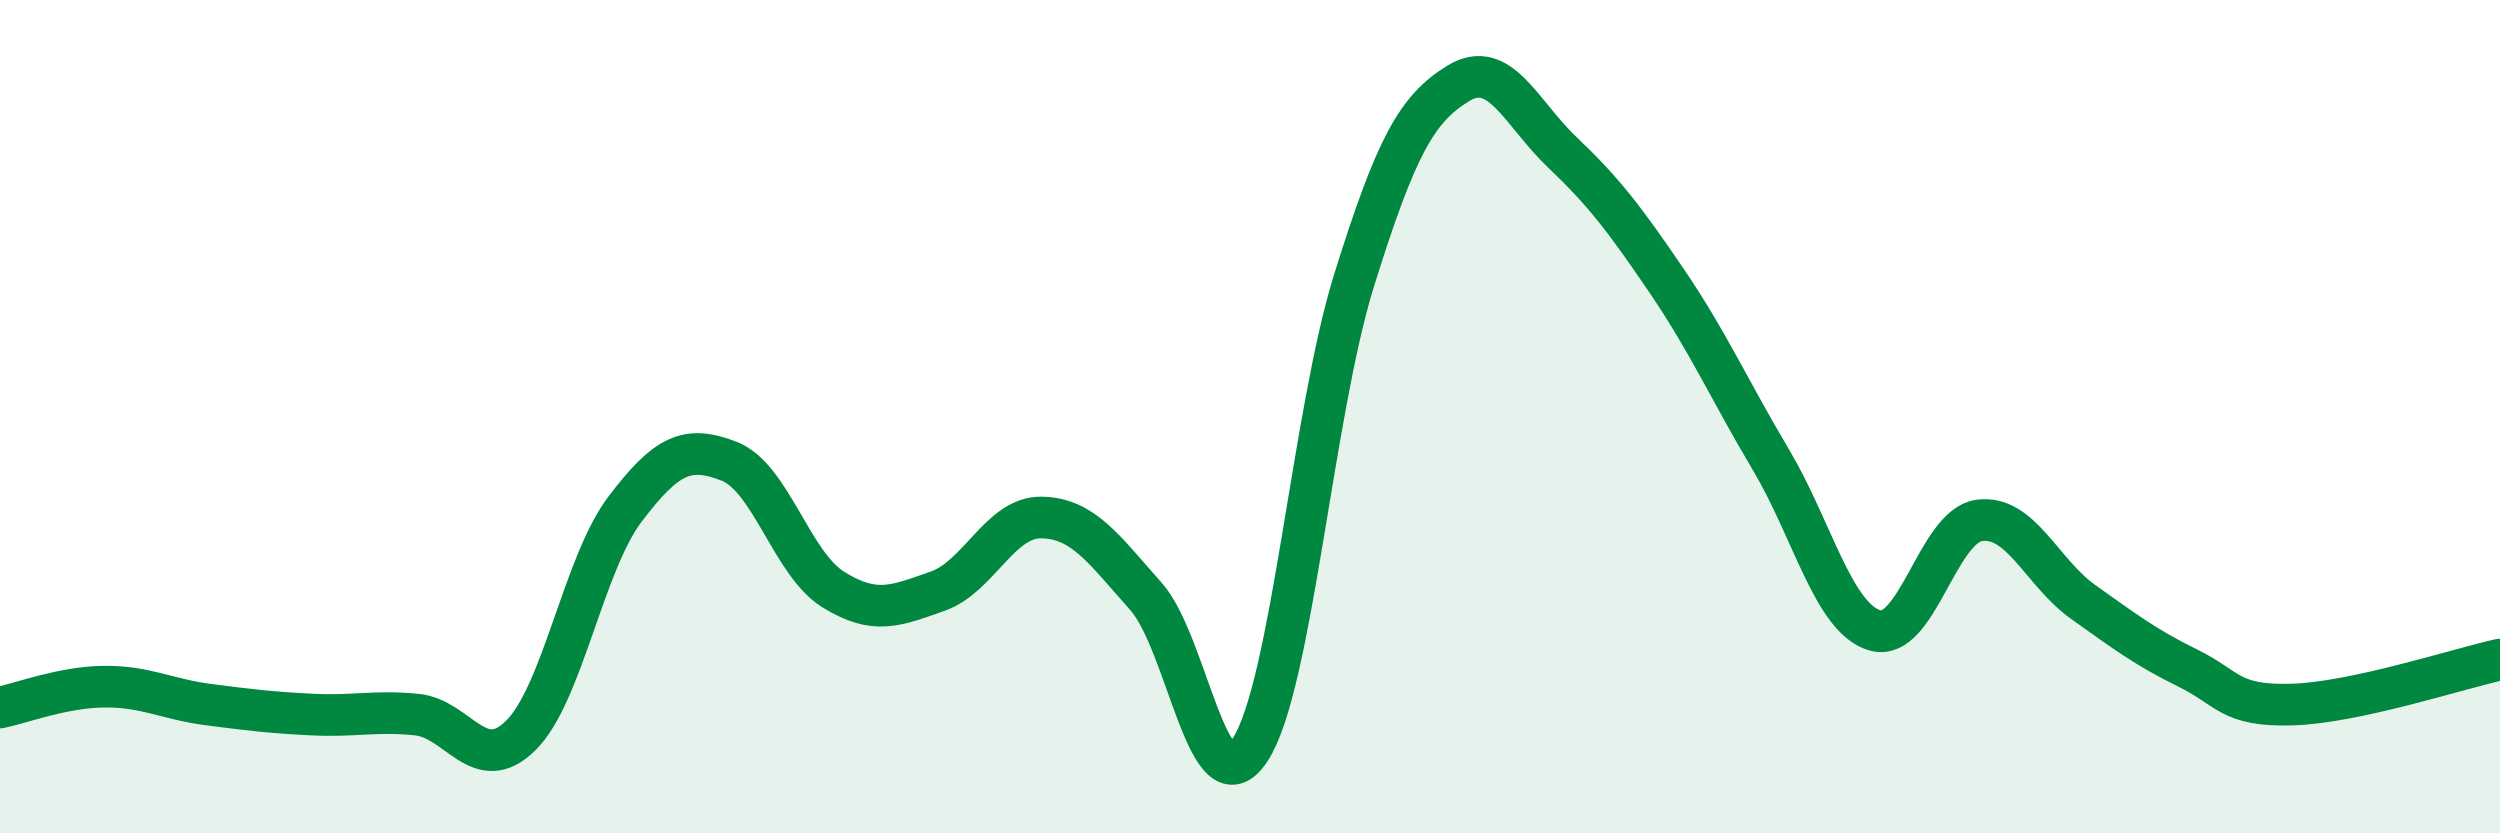 
    <svg width="60" height="20" viewBox="0 0 60 20" xmlns="http://www.w3.org/2000/svg">
      <path
        d="M 0,16.98 C 0.5,16.88 1.5,16.49 2.5,16.48 C 3.5,16.47 4,16.78 5,16.91 C 6,17.04 6.5,17.1 7.5,17.15 C 8.5,17.2 9,17.05 10,17.15 C 11,17.25 11.5,18.64 12.5,17.65 C 13.5,16.66 14,13.54 15,12.22 C 16,10.9 16.5,10.68 17.5,11.07 C 18.5,11.46 19,13.53 20,14.15 C 21,14.77 21.5,14.54 22.5,14.19 C 23.5,13.84 24,12.4 25,12.42 C 26,12.44 26.5,13.19 27.5,14.31 C 28.5,15.43 29,19.52 30,18 C 31,16.48 31.5,9.92 32.5,6.72 C 33.5,3.52 34,2.61 35,2 C 36,1.39 36.5,2.71 37.5,3.66 C 38.5,4.61 39,5.27 40,6.74 C 41,8.21 41.5,9.35 42.5,11.03 C 43.5,12.71 44,14.84 45,15.13 C 46,15.42 46.5,12.63 47.5,12.49 C 48.5,12.35 49,13.74 50,14.45 C 51,15.16 51.5,15.54 52.5,16.03 C 53.5,16.52 53.5,16.95 55,16.91 C 56.5,16.87 59,16.05 60,15.83L60 20L0 20Z"
        fill="#008740"
        opacity="0.1"
        stroke-linecap="round"
        stroke-linejoin="round"
      />
      <path
        d="M 0,16.98 C 0.5,16.88 1.5,16.49 2.5,16.48 C 3.5,16.47 4,16.78 5,16.91 C 6,17.04 6.5,17.1 7.5,17.15 C 8.5,17.2 9,17.05 10,17.15 C 11,17.25 11.5,18.64 12.5,17.65 C 13.5,16.66 14,13.54 15,12.22 C 16,10.9 16.5,10.68 17.5,11.07 C 18.5,11.46 19,13.53 20,14.15 C 21,14.77 21.5,14.54 22.5,14.19 C 23.5,13.84 24,12.4 25,12.42 C 26,12.44 26.5,13.19 27.5,14.31 C 28.5,15.43 29,19.52 30,18 C 31,16.48 31.5,9.92 32.5,6.72 C 33.5,3.52 34,2.61 35,2 C 36,1.39 36.5,2.71 37.5,3.66 C 38.5,4.61 39,5.27 40,6.74 C 41,8.21 41.5,9.35 42.5,11.03 C 43.5,12.71 44,14.84 45,15.13 C 46,15.42 46.5,12.63 47.5,12.49 C 48.5,12.35 49,13.74 50,14.45 C 51,15.16 51.5,15.54 52.5,16.03 C 53.5,16.52 53.5,16.95 55,16.91 C 56.5,16.87 59,16.05 60,15.83"
        stroke="#008740"
        stroke-width="1"
        fill="none"
        stroke-linecap="round"
        stroke-linejoin="round"
      />
    </svg>
  